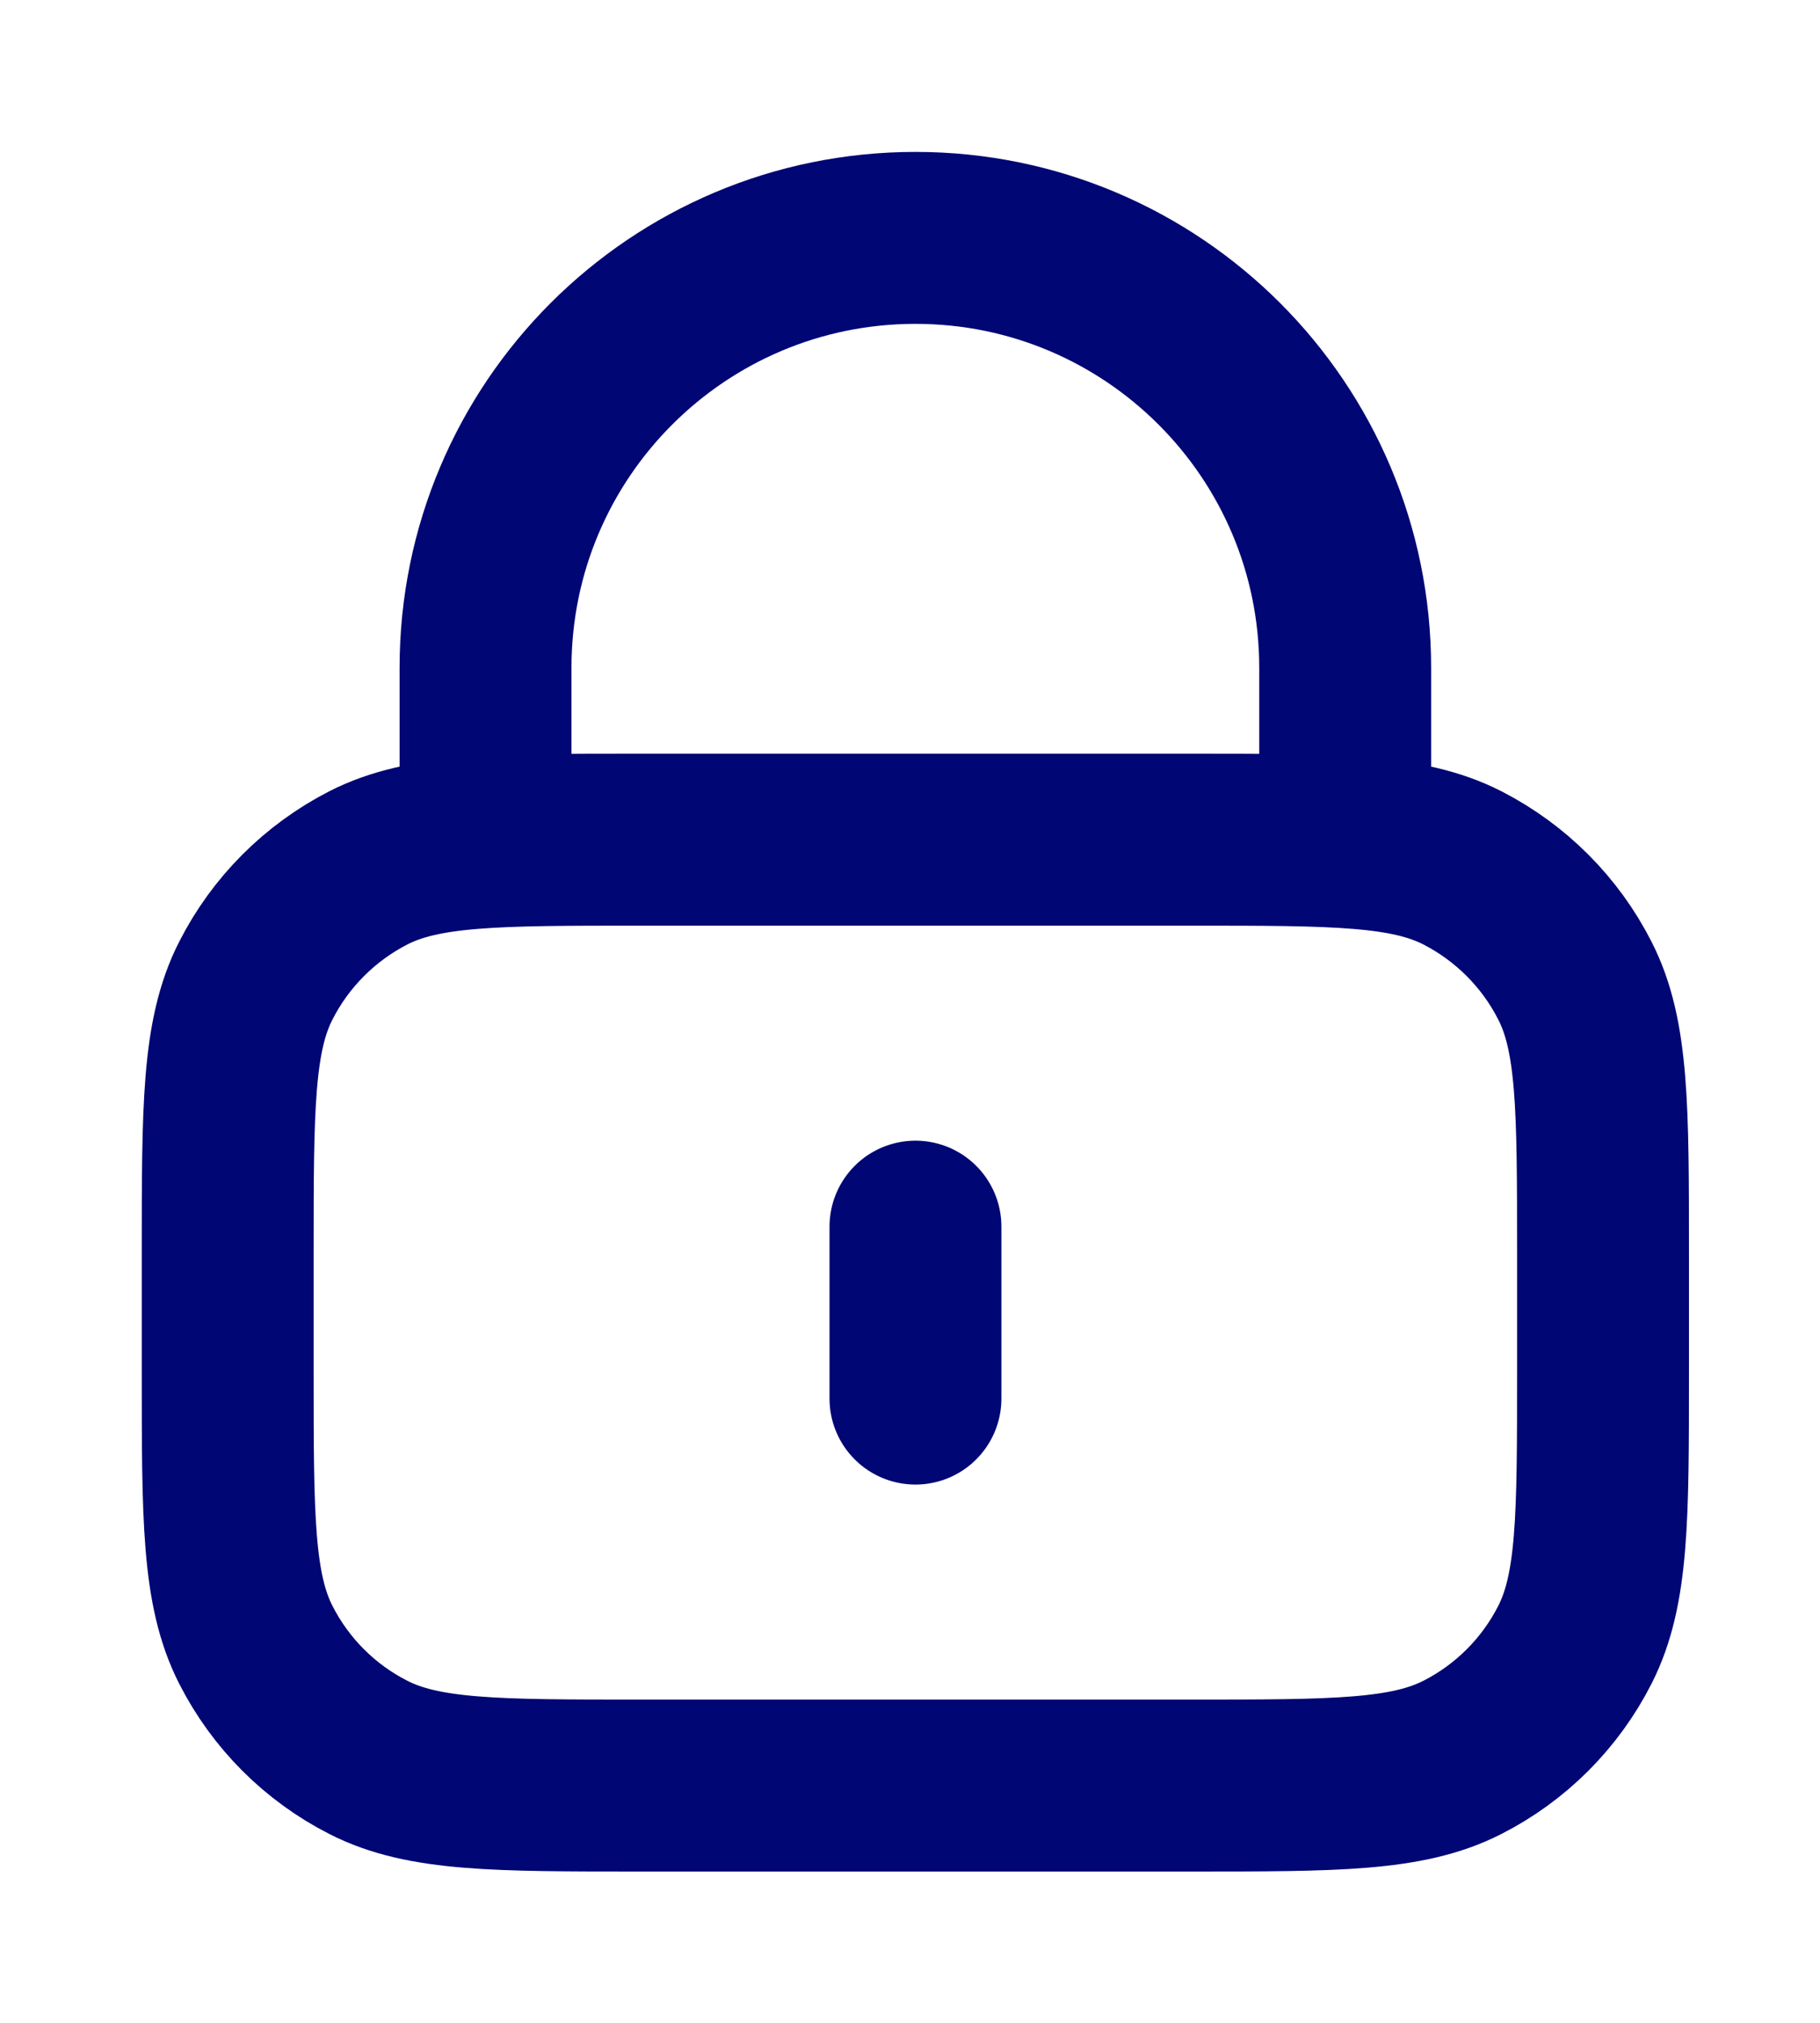 <svg width="9" height="10" viewBox="0 0 9 10" fill="none" xmlns="http://www.w3.org/2000/svg">
<path d="M6.652 4.151V3.301C6.652 2.127 5.7 1.176 4.527 1.176C3.353 1.176 2.401 2.127 2.401 3.301V4.151M4.527 6.064V6.914M3.166 8.827H5.887C6.601 8.827 6.958 8.827 7.231 8.688C7.471 8.566 7.666 8.371 7.788 8.131C7.927 7.858 7.927 7.501 7.927 6.787V6.192C7.927 5.478 7.927 5.12 7.788 4.848C7.666 4.608 7.471 4.413 7.231 4.29C6.958 4.151 6.601 4.151 5.887 4.151H3.166C2.452 4.151 2.095 4.151 1.822 4.29C1.582 4.413 1.387 4.608 1.265 4.848C1.126 5.12 1.126 5.478 1.126 6.192V6.787C1.126 7.501 1.126 7.858 1.265 8.131C1.387 8.371 1.582 8.566 1.822 8.688C2.095 8.827 2.452 8.827 3.166 8.827Z" stroke="#000674" stroke-width="0.85" stroke-linecap="round" stroke-linejoin="round"/>
</svg>
